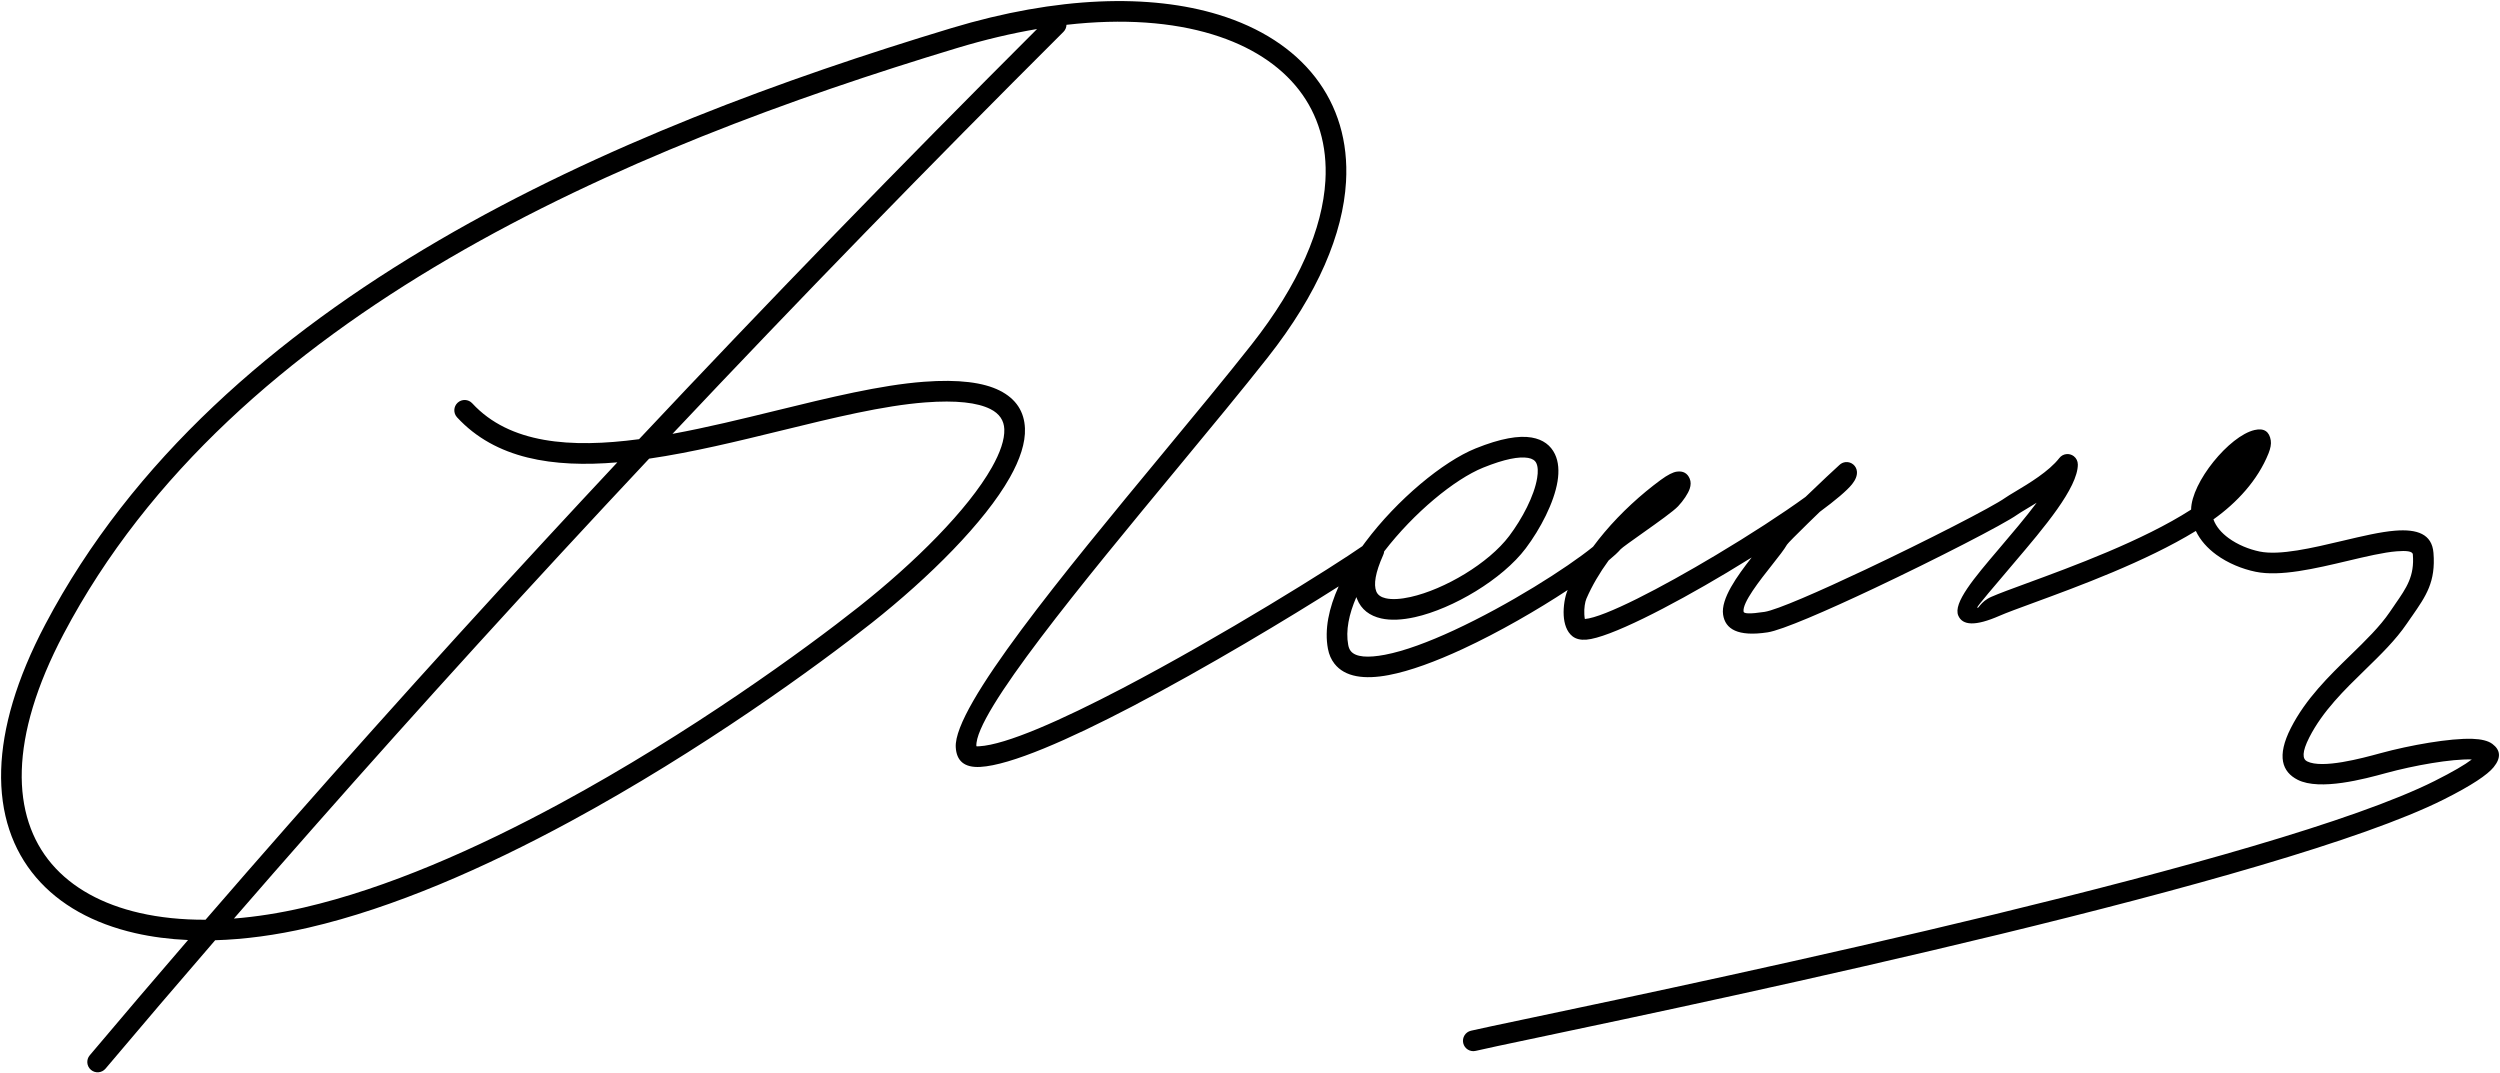<?xml version="1.0" encoding="utf-8"?>
<!-- Generator: Adobe Illustrator 16.0.2, SVG Export Plug-In . SVG Version: 6.00 Build 0)  -->
<!DOCTYPE svg PUBLIC "-//W3C//DTD SVG 1.1//EN" "http://www.w3.org/Graphics/SVG/1.1/DTD/svg11.dtd">
<svg version="1.1" id="Layer_1" xmlns="http://www.w3.org/2000/svg" xmlns:xlink="http://www.w3.org/1999/xlink" x="0px" y="0px"
	 width="583.438px" height="250.5px" viewBox="0 0 583.438 250.5" enable-background="new 0 0 583.438 250.5" xml:space="preserve">
<path fill-rule="evenodd" clip-rule="evenodd" d="M24.625,249.396c-0.86,1.017-2.381,1.144-3.398,0.283
	c-1.017-0.859-1.143-2.381-0.283-3.397c7.555-8.956,15.201-17.924,22.937-26.901c-4.37-0.197-8.498-0.737-12.34-1.615
	c-9.738-2.225-17.674-6.61-23.13-13.01c-5.5-6.448-8.441-14.866-8.139-25.098c0.288-9.727,3.523-21.101,10.312-33.969
	c20.264-38.413,53.721-67.344,91.869-89.612c37.996-22.178,80.639-37.745,119.482-49.486c25.009-7.56,46.534-8.027,62.435-3.163
	c9.763,2.987,17.448,7.985,22.578,14.602c5.18,6.681,7.731,14.953,7.178,24.414c-0.705,12.041-6.467,26.005-18.299,41.015
	c-5.903,7.49-13.218,16.331-20.86,25.568c-22.346,27.008-47.533,57.452-47.108,65.096c0.003,0.05,0.204,0.066,0.642,0.042
	c6.313-0.351,19.254-6.123,33.433-13.534c23.188-12.121,49.371-28.524,56.011-33.173l0.708-0.964
	c7.443-9.95,18.121-18.775,25.696-21.837c5.896-2.383,10.139-3.059,13.085-2.553c2.728,0.469,4.473,1.86,5.442,3.872
	c0.861,1.788,0.999,3.981,0.612,6.361c-0.806,4.947-3.993,11.078-7.414,15.621c-5.436,7.225-16.979,14.087-25.857,16.068
	c-2.932,0.654-5.648,0.802-7.881,0.299c-2.66-0.601-4.657-2.057-5.645-4.562c-0.055-0.137-0.105-0.277-0.152-0.421
	c-1.735,3.986-2.527,7.835-1.899,11.182c0.11,0.589,0.307,1.052,0.576,1.397c1.159,1.485,4.073,1.626,7.976,0.887
	c4.57-0.866,10.229-2.989,16.119-5.718c12.743-5.903,26.314-14.502,32.466-19.491c0.851-1.152,1.742-2.278,2.668-3.375
	c3.938-4.661,8.513-8.821,13.096-12.2c1.694-1.248,2.918-1.828,3.754-1.951h0.01c1.53-0.221,2.511,0.397,3.03,1.642
	c0.3,0.714,0.277,1.514,0,2.342c-0.381,1.134-1.483,2.791-2.702,4.083c-1.116,1.183-4.697,3.721-7.987,6.053
	c-2.673,1.895-5.142,3.645-5.436,3.989c-0.591,0.691-1.549,1.581-2.802,2.616c-2.079,2.856-3.857,5.856-5.189,8.933
	c-0.318,0.737-0.56,2.237-0.479,3.634c0.026,0.459,0.066,0.854,0.122,1.098c4.539-0.377,17.766-7.257,30.616-14.935
	c7.853-4.69,15.493-9.641,20.888-13.565c3.466-3.337,6.932-6.589,7.896-7.439c0.391-0.383,0.914-0.637,1.502-0.683
	c1.329-0.104,2.491,0.89,2.596,2.219c0.073,0.933-0.32,1.914-1.124,2.926c-1.188,1.497-3.889,3.768-7.536,6.457
	c-0.941,0.907-1.885,1.821-2.777,2.695c-2.599,2.543-4.706,4.654-4.887,4.97c-0.646,1.133-1.908,2.73-3.373,4.585
	c-3.038,3.845-7.076,8.956-6.759,11.051c0.07,0.465,1.389,0.585,4.892,0.054c2.848-0.432,12.771-4.777,23.541-9.866
	c14.207-6.713,29.698-14.653,32.597-16.73c0.511-0.365,1.386-0.888,2.46-1.53c3.001-1.793,7.786-4.652,10.197-7.771
	c0.813-1.053,2.327-1.247,3.38-0.434c0.613,0.474,0.936,1.187,0.936,1.907h0.008c0,5.49-7.962,14.849-14.77,22.852
	c-4.717,5.543-8.792,10.336-8.705,10.535c0.241,0.553,0.681-1.334,3.288-2.477c1.825-0.8,4.688-1.851,8.254-3.159
	c10.46-3.837,27.084-9.938,38.366-17.199c0.063-6.364,8.897-17.2,14.808-18.571c2.264-0.526,3.459,0.402,3.783,2.415
	c0.137,0.844-0.065,1.888-0.528,3.041c-2.522,6.289-7.401,11.522-12.855,15.399c0.605,1.699,1.904,3.169,3.532,4.361
	c2.132,1.563,4.781,2.629,7.255,3.141c4.7,0.972,12.344-0.84,19.4-2.513c4.494-1.065,8.764-2.078,12.202-2.353
	c5.141-0.411,8.611,0.756,8.963,5.169c0.544,6.787-1.712,10.033-5.028,14.811l-0.093,0.124l-1.09,1.578
	c-2.607,3.838-6.11,7.248-9.759,10.799c-4.806,4.677-9.879,9.614-13.011,15.768c-1.747,3.432-1.606,5.03-0.525,5.58
	c3.549,1.807,12.86-0.733,17.049-1.875l0.099-0.027c6.92-1.887,16.242-3.528,21.455-3.349c2.019,0.069,3.637,0.437,4.639,1.182
	c1.868,1.388,2.142,3.183,0.296,5.444c-1.432,1.756-5.023,4.206-11.643,7.528c-37.765,18.951-167.401,46.279-211.754,55.629
	c-7.247,1.527-12.176,2.566-14.157,3.039c-1.299,0.307-2.6-0.496-2.907-1.794s0.496-2.601,1.793-2.907
	c1.68-0.4,6.783-1.477,14.29-3.059c44.203-9.317,173.401-36.553,210.583-55.212c4.306-2.161,7.104-3.811,8.712-5.037
	c-4.765-0.163-13.492,1.393-20.042,3.179l-0.099,0.027c-4.75,1.297-15.313,4.178-20.505,1.536
	c-3.606-1.837-4.953-5.463-1.588-12.075c3.482-6.84,8.861-12.075,13.955-17.031c3.483-3.392,6.828-6.647,9.135-10.044
	c0.531-0.781,0.84-1.227,1.116-1.626l0.086-0.133c2.729-3.931,4.585-6.603,4.18-11.678c-0.062-0.774-1.54-0.91-3.771-0.731
	c-3.052,0.243-7.152,1.216-11.467,2.239c-7.542,1.788-15.712,3.725-21.476,2.532c-3.103-0.642-6.438-1.99-9.145-3.973
	c-2.036-1.491-3.741-3.35-4.783-5.551c-11.711,7.171-27.612,13.006-37.81,16.749c-3.543,1.3-6.386,2.344-7.99,3.046
	c-5.738,2.515-8.642,2.241-9.631-0.016c-1.288-2.94,3.695-8.799,9.46-15.577c3.006-3.531,6.254-7.35,8.822-10.782
	c-0.878,0.547-1.706,1.042-2.438,1.479c-0.909,0.543-1.649,0.986-2.119,1.323c-3.068,2.198-18.917,10.344-33.353,17.164
	c-11.134,5.262-21.539,9.774-24.881,10.281c-7.003,1.063-9.88-0.784-10.385-4.111c-0.566-3.729,3.267-9.019,6.666-13.363
	c-1.918,1.196-3.876,2.391-5.843,3.566c-13.399,8.005-27.444,15.197-32.732,15.614c-1.335,0.105-2.434-0.145-3.258-0.798
	c-1.339-1.064-1.923-2.908-2.035-4.851c-0.122-2.09,0.314-4.509,0.875-5.805l0.062-0.141c-7.029,4.627-15.993,9.829-24.531,13.786
	c-6.209,2.876-12.248,5.127-17.252,6.075c-5.669,1.074-10.21,0.474-12.656-2.661c-0.747-0.958-1.265-2.11-1.52-3.474
	c-0.845-4.496,0.22-9.515,2.502-14.564c-11.425,7.255-30.704,18.882-48.243,28.05c-14.71,7.689-28.316,13.688-35.396,14.082
	c-3.749,0.209-5.545-1.432-5.72-4.593c-0.531-9.533,25.292-40.746,48.203-68.438c7.634-9.228,14.943-18.061,20.785-25.474
	c11.189-14.197,16.63-27.219,17.278-38.297c0.484-8.263-1.712-15.445-6.178-21.204c-4.515-5.823-11.376-10.253-20.161-12.94
	c-9.376-2.868-20.9-3.751-34.088-2.242c-0.014,0.6-0.251,1.196-0.71,1.652c-31.485,31.391-61.896,62.66-91.241,93.808
	c7.994-1.464,16.248-3.485,24.318-5.462c12.292-3.009,24.176-5.92,34.315-6.691c8.208-0.624,13.959,0.168,17.696,2.033
	c3.938,1.965,5.773,5.014,5.931,8.832c0.14,3.371-1.158,7.276-3.524,11.473c-5.899,10.458-18.774,23.283-32.238,33.941
	c-12.634,10.001-39.762,29.777-70.371,46.353c-19.837,10.741-41.171,20.159-61.061,24.763c-7.659,1.772-14.97,2.74-21.79,2.936
	C41.567,229.431,33.04,239.421,24.625,249.396L24.625,249.396z M47.968,214.644c25.499-29.484,51.974-59.086,79.432-88.808
	c5.517-5.973,11.075-11.95,16.673-17.933c-15.018,1.28-28.424-0.785-37.41-10.513c-0.901-0.979-0.838-2.506,0.142-3.407
	c0.979-0.902,2.506-0.838,3.407,0.142c8.716,9.437,22.968,10.494,38.929,8.371c29.822-31.753,60.782-63.661,92.885-95.726
	c-5.948,1.01-12.192,2.48-18.695,4.446C184.783,22.868,142.49,38.302,104.888,60.25c-37.45,21.859-70.256,50.187-90.037,87.685
	c-6.436,12.197-9.498,22.854-9.765,31.855c-0.265,8.971,2.26,16.29,6.986,21.831c4.767,5.59,11.817,9.449,20.545,11.443
	C37.291,214.133,42.438,214.666,47.968,214.644L47.968,214.644z M151.494,107.037c-6.908,7.362-13.757,14.717-20.545,22.065
	c-26.364,28.538-51.815,56.959-76.359,85.264c5.188-0.407,10.653-1.26,16.333-2.574c19.409-4.492,40.34-13.745,59.854-24.311
	c30.344-16.431,57.183-35.992,69.673-45.88c13.043-10.325,25.452-22.638,31.029-32.526c1.936-3.432,3.002-6.485,2.901-8.924
	c-0.083-1.993-1.094-3.612-3.268-4.696c-2.983-1.488-7.898-2.096-15.186-1.542c-9.8,0.745-21.469,3.604-33.541,6.559
	C172.112,102.988,161.557,105.572,151.494,107.037L151.494,107.037z M323.031,128.684c-0.025,0.298-0.105,0.592-0.238,0.863
	c-1.852,4.139-2.241,6.858-1.609,8.46c0.335,0.851,1.121,1.371,2.209,1.615c1.517,0.343,3.521,0.207,5.785-0.298
	c7.943-1.773,18.235-7.861,23.045-14.255c3.025-4.02,5.83-9.34,6.508-13.507c0.234-1.441,0.203-2.662-0.197-3.491
	c-0.291-0.605-0.899-1.037-1.914-1.211c-2.115-0.363-5.48,0.25-10.479,2.27C339.443,111.838,329.947,119.681,323.031,128.684
	L323.031,128.684z M369.905,144.613c0.018,0.045,0.036,0.076,0.057,0.093C370.072,144.793,369.983,144.706,369.905,144.613z"/>
</svg>
